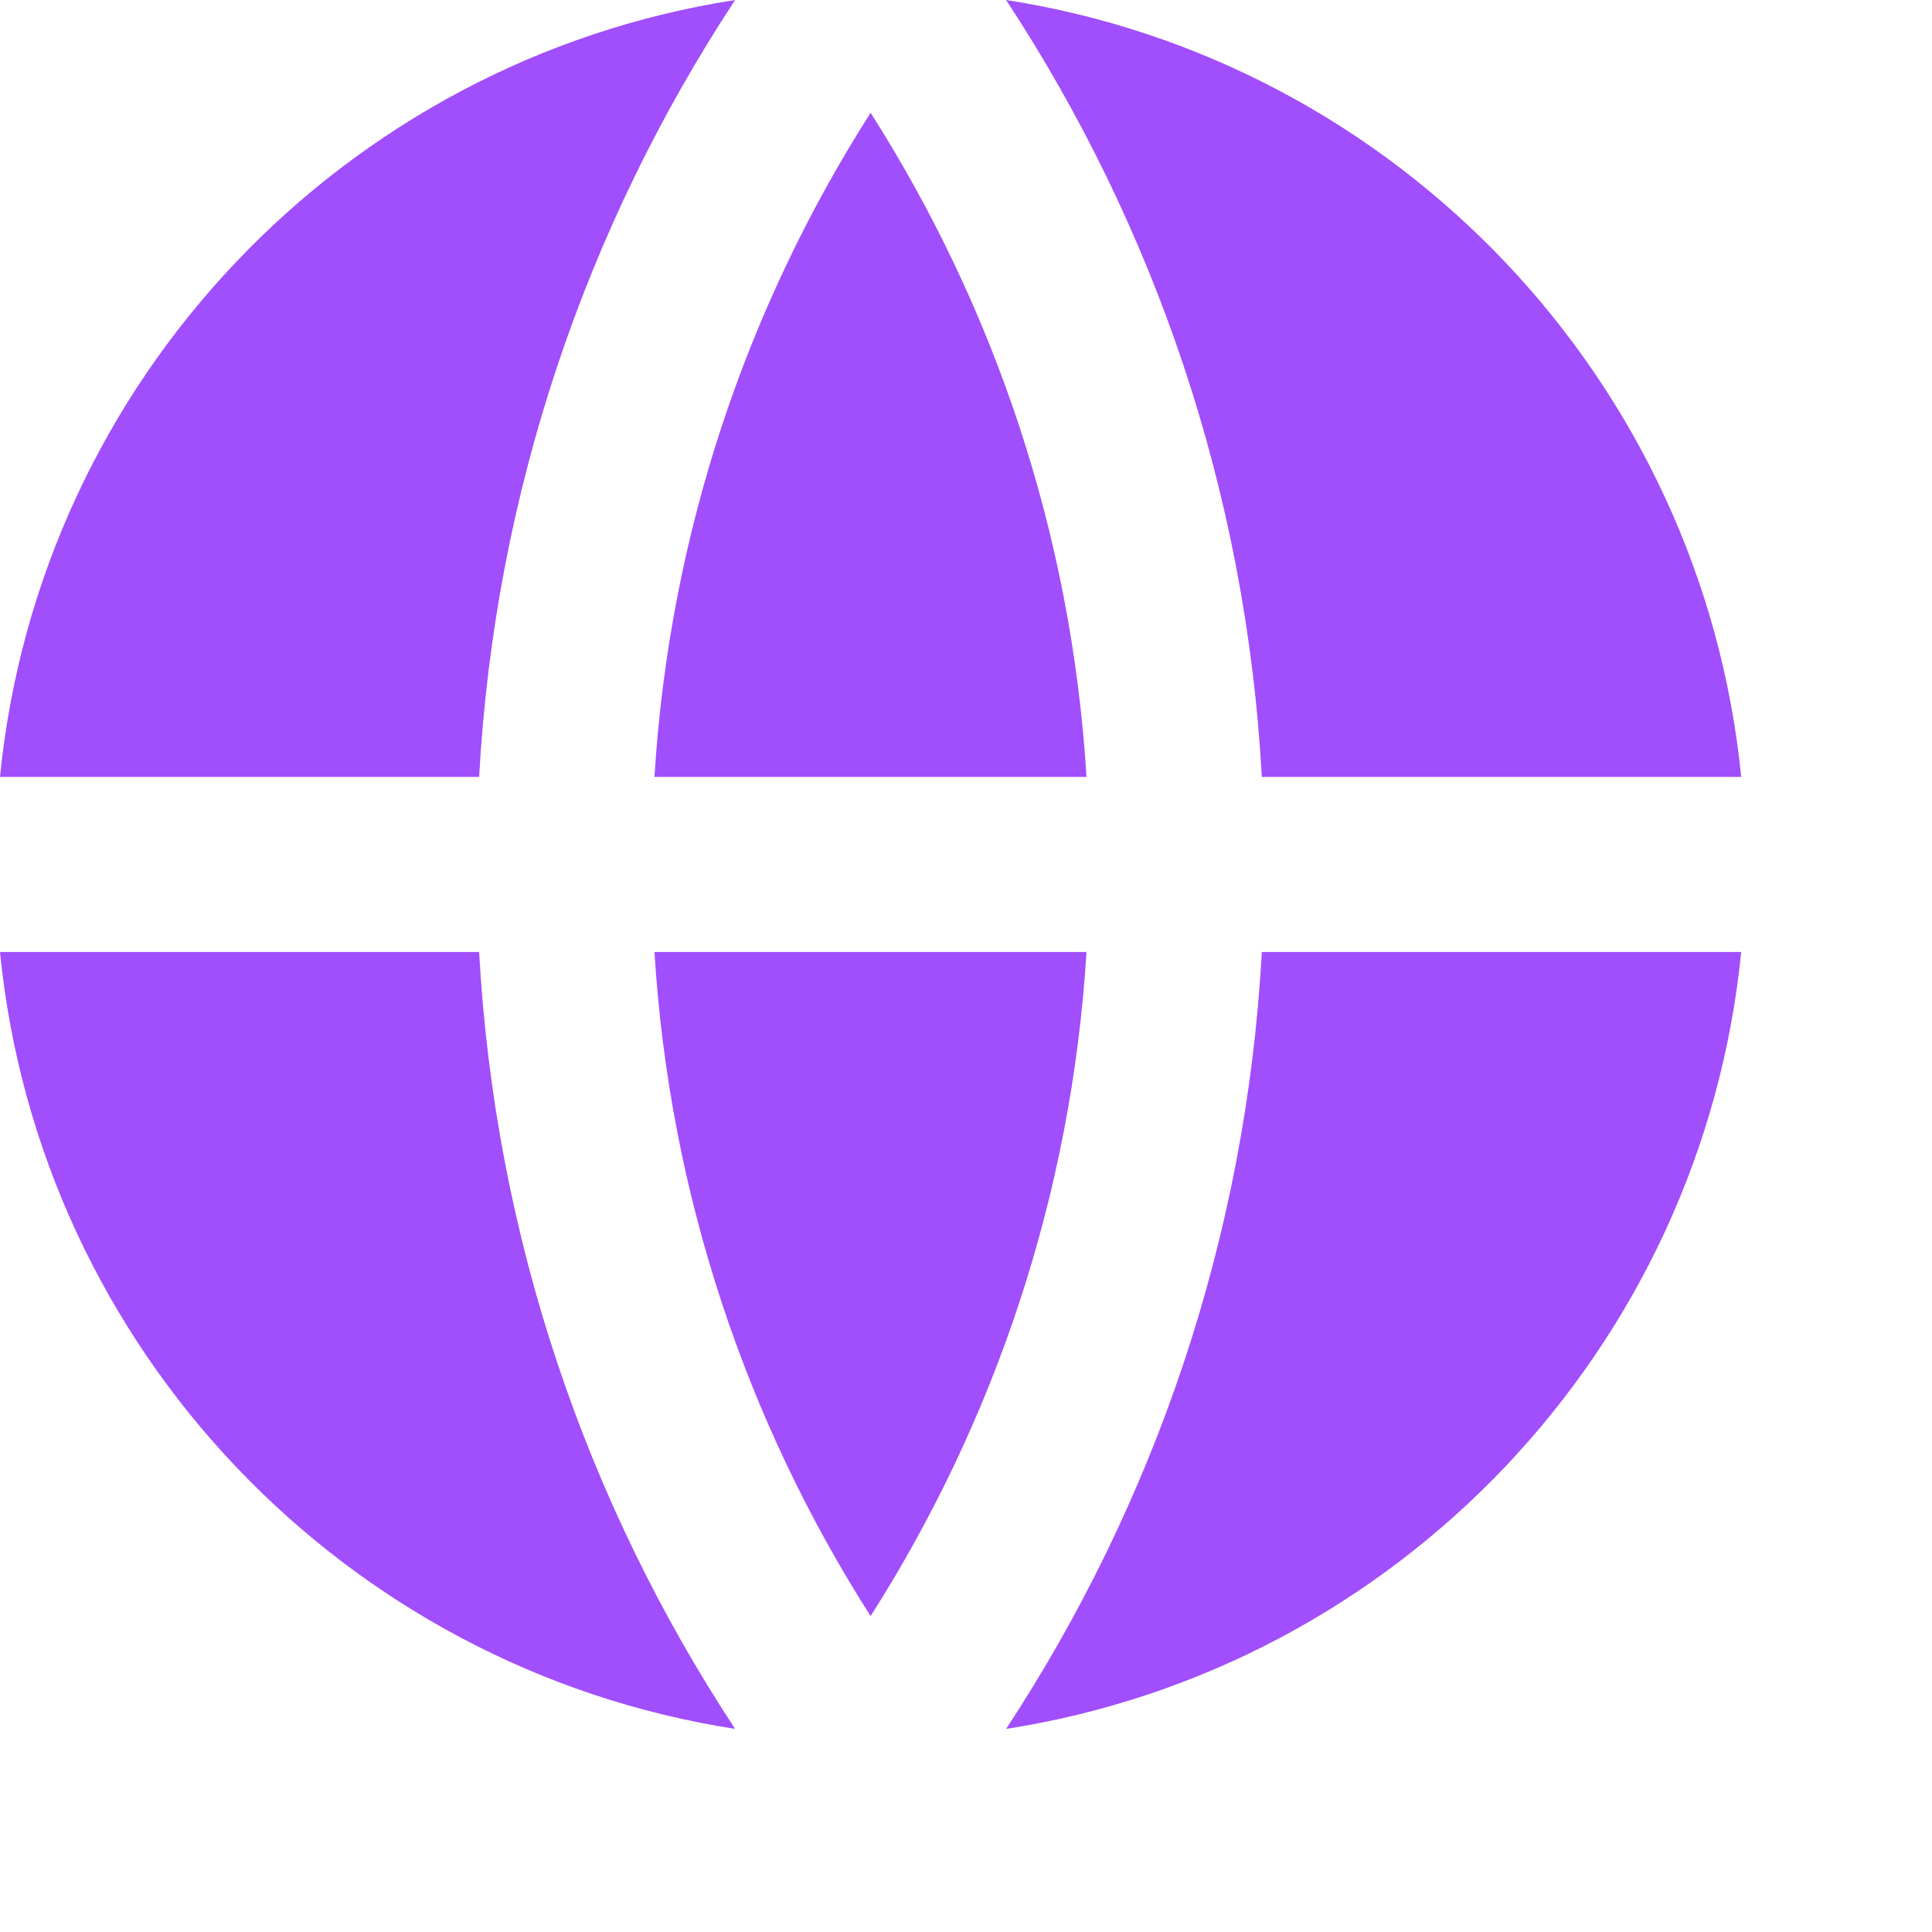 <?xml version="1.0" encoding="utf-8"?>
<svg xmlns="http://www.w3.org/2000/svg" fill="none" height="100%" overflow="visible" preserveAspectRatio="none" style="display: block;" viewBox="0 0 8 8" width="100%">
<path d="M0 3.942H1.984C2.049 5.126 2.43 6.226 3.044 7.159C1.427 6.908 0.163 5.587 0 3.942ZM0 3.217C0.163 1.572 1.427 0.251 3.044 0C2.43 0.933 2.049 2.033 1.984 3.217H0ZM7.21 3.217H5.225C5.16 2.033 4.779 0.933 4.166 0C5.783 0.251 7.046 1.572 7.21 3.217ZM7.21 3.942C7.046 5.587 5.783 6.908 4.166 7.159C4.779 6.226 5.16 5.126 5.225 3.942H7.21ZM2.71 3.942H4.499C4.437 4.95 4.117 5.888 3.605 6.692C3.092 5.888 2.772 4.95 2.71 3.942ZM2.71 3.217C2.772 2.209 3.092 1.271 3.605 0.467C4.117 1.271 4.437 2.209 4.499 3.217H2.71Z" fill="#A14EFD" id="Vector"/>
</svg>